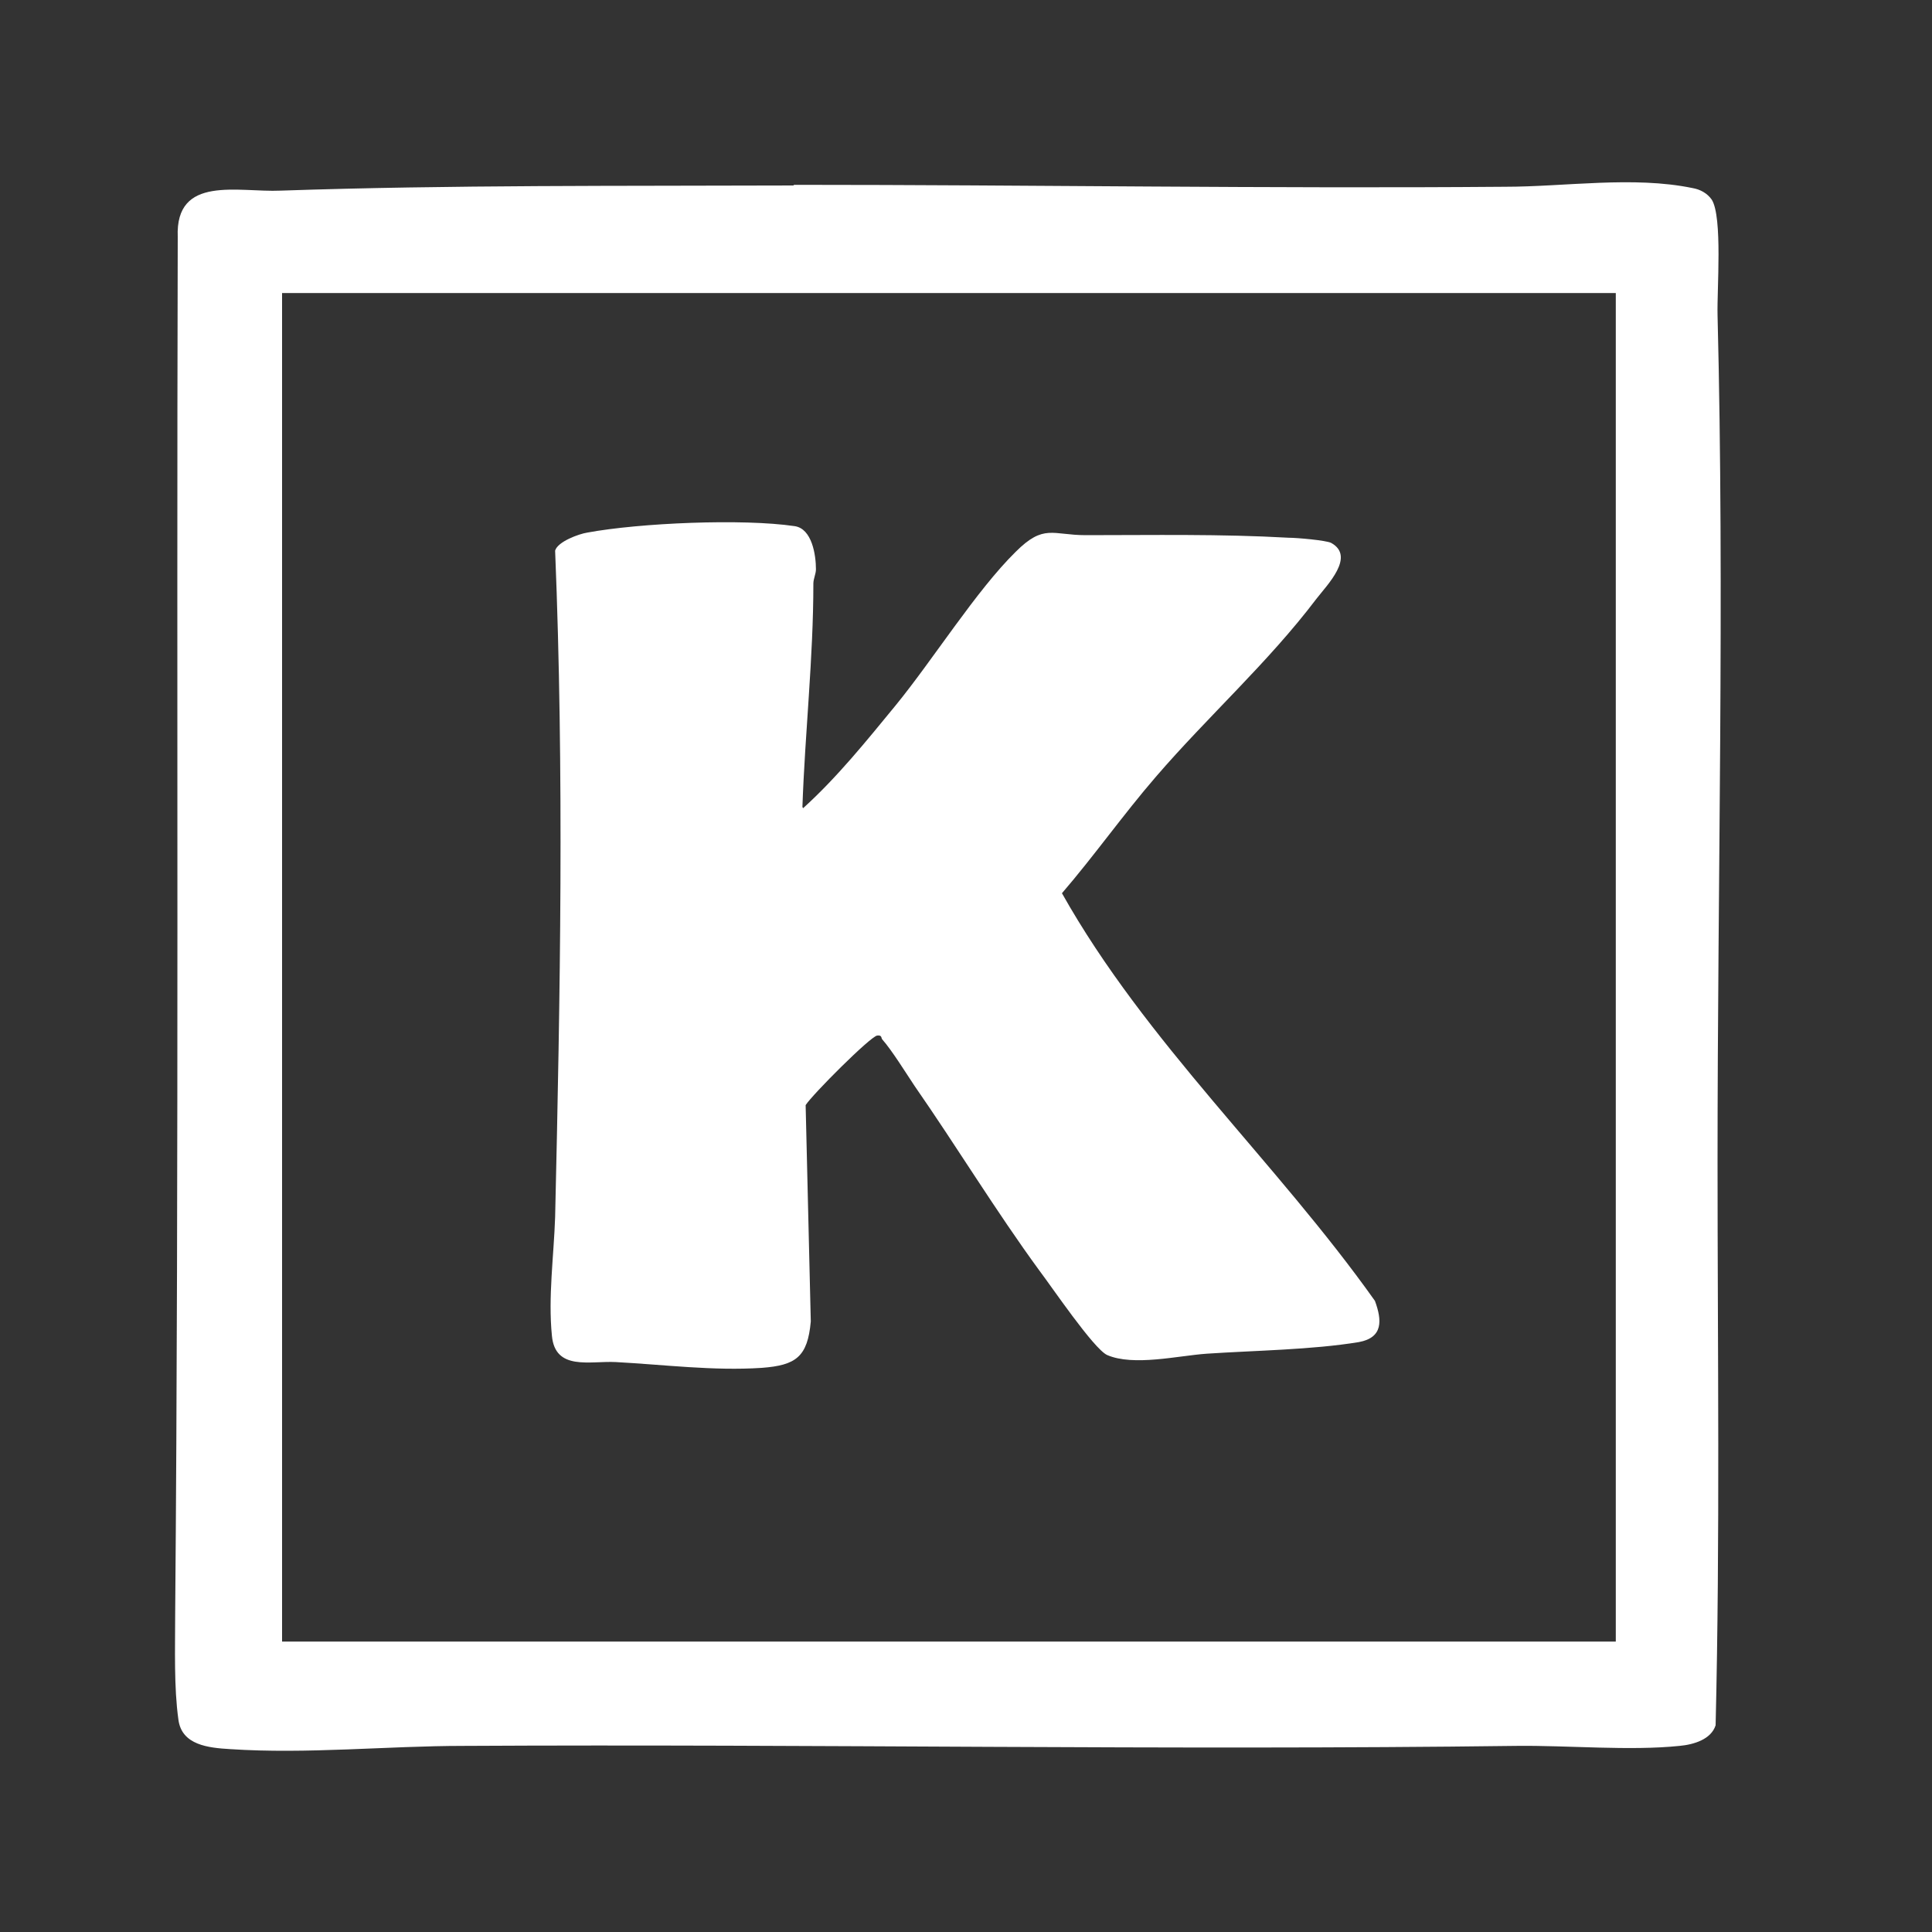 <svg viewBox="0 0 30 30" height="30" width="30" xmlns="http://www.w3.org/2000/svg" data-name="Layer 1" id="Layer_1">
  <rect x="0" y="0" width="30" height="30" fill="#333333" stroke="none"/>
  <defs>
    <style>
      .cls-1 {
        fill: #fff;
      }
    </style>
  </defs>
  <g id="A9Cwi7">
    <g>
      <path d="M12.33,2.87c3.69,0,7.36.06,11.04.03.93,0,1.99-.17,2.91.02.12.02.23.08.3.18.17.27.08,1.4.09,1.79.11,4.37,0,8.78,0,13.15,0,2.92.04,5.84-.03,8.75-.07.22-.34.3-.56.32-.77.08-1.74-.01-2.54,0-5.43.07-10.88-.03-16.34,0-1.19,0-2.43.13-3.63.05-.33-.02-.75-.06-.8-.46-.07-.5-.05-1.1-.05-1.61.06-7.13.02-14.27.04-21.41-.04-.97.94-.69,1.6-.72,2.64-.09,5.32-.07,7.96-.08ZM25.1,4.55H4.38s0,20.94,0,20.94h20.71s0-20.94,0-20.94Z" class="cls-1"></path>
      <path d="M12.47,12.55c.53-.48.98-1.04,1.44-1.6.58-.71,1.25-1.78,1.86-2.38.44-.44.57-.26,1.09-.26,1.05,0,2.09-.02,3.15.04.13,0,.58.04.66.08.38.21-.06.65-.23.87-.75.99-1.68,1.82-2.49,2.76-.51.59-.96,1.23-1.46,1.81,1.31,2.33,3.32,4.16,4.86,6.33.11.3.13.57-.25.64-.73.12-1.61.13-2.36.18-.44.03-1.14.2-1.55.02-.21-.1-.86-1.06-1.05-1.31-.68-.93-1.28-1.92-1.94-2.87-.14-.21-.35-.55-.5-.72-.02-.02,0-.07-.08-.06-.11.02-1,.91-1.11,1.08l.08,3.36c-.05.55-.23.68-.76.72-.75.05-1.52-.05-2.27-.09-.4-.02-.94.14-.99-.41-.06-.6.03-1.24.05-1.84.08-3.45.14-6.9,0-10.35.04-.14.37-.26.5-.28.81-.15,2.41-.22,3.22-.1.27.04.33.45.33.67,0,.07-.04.15-.04.22,0,1.16-.13,2.31-.17,3.47Z" class="cls-1"></path>
    </g>
  </g>
</svg>